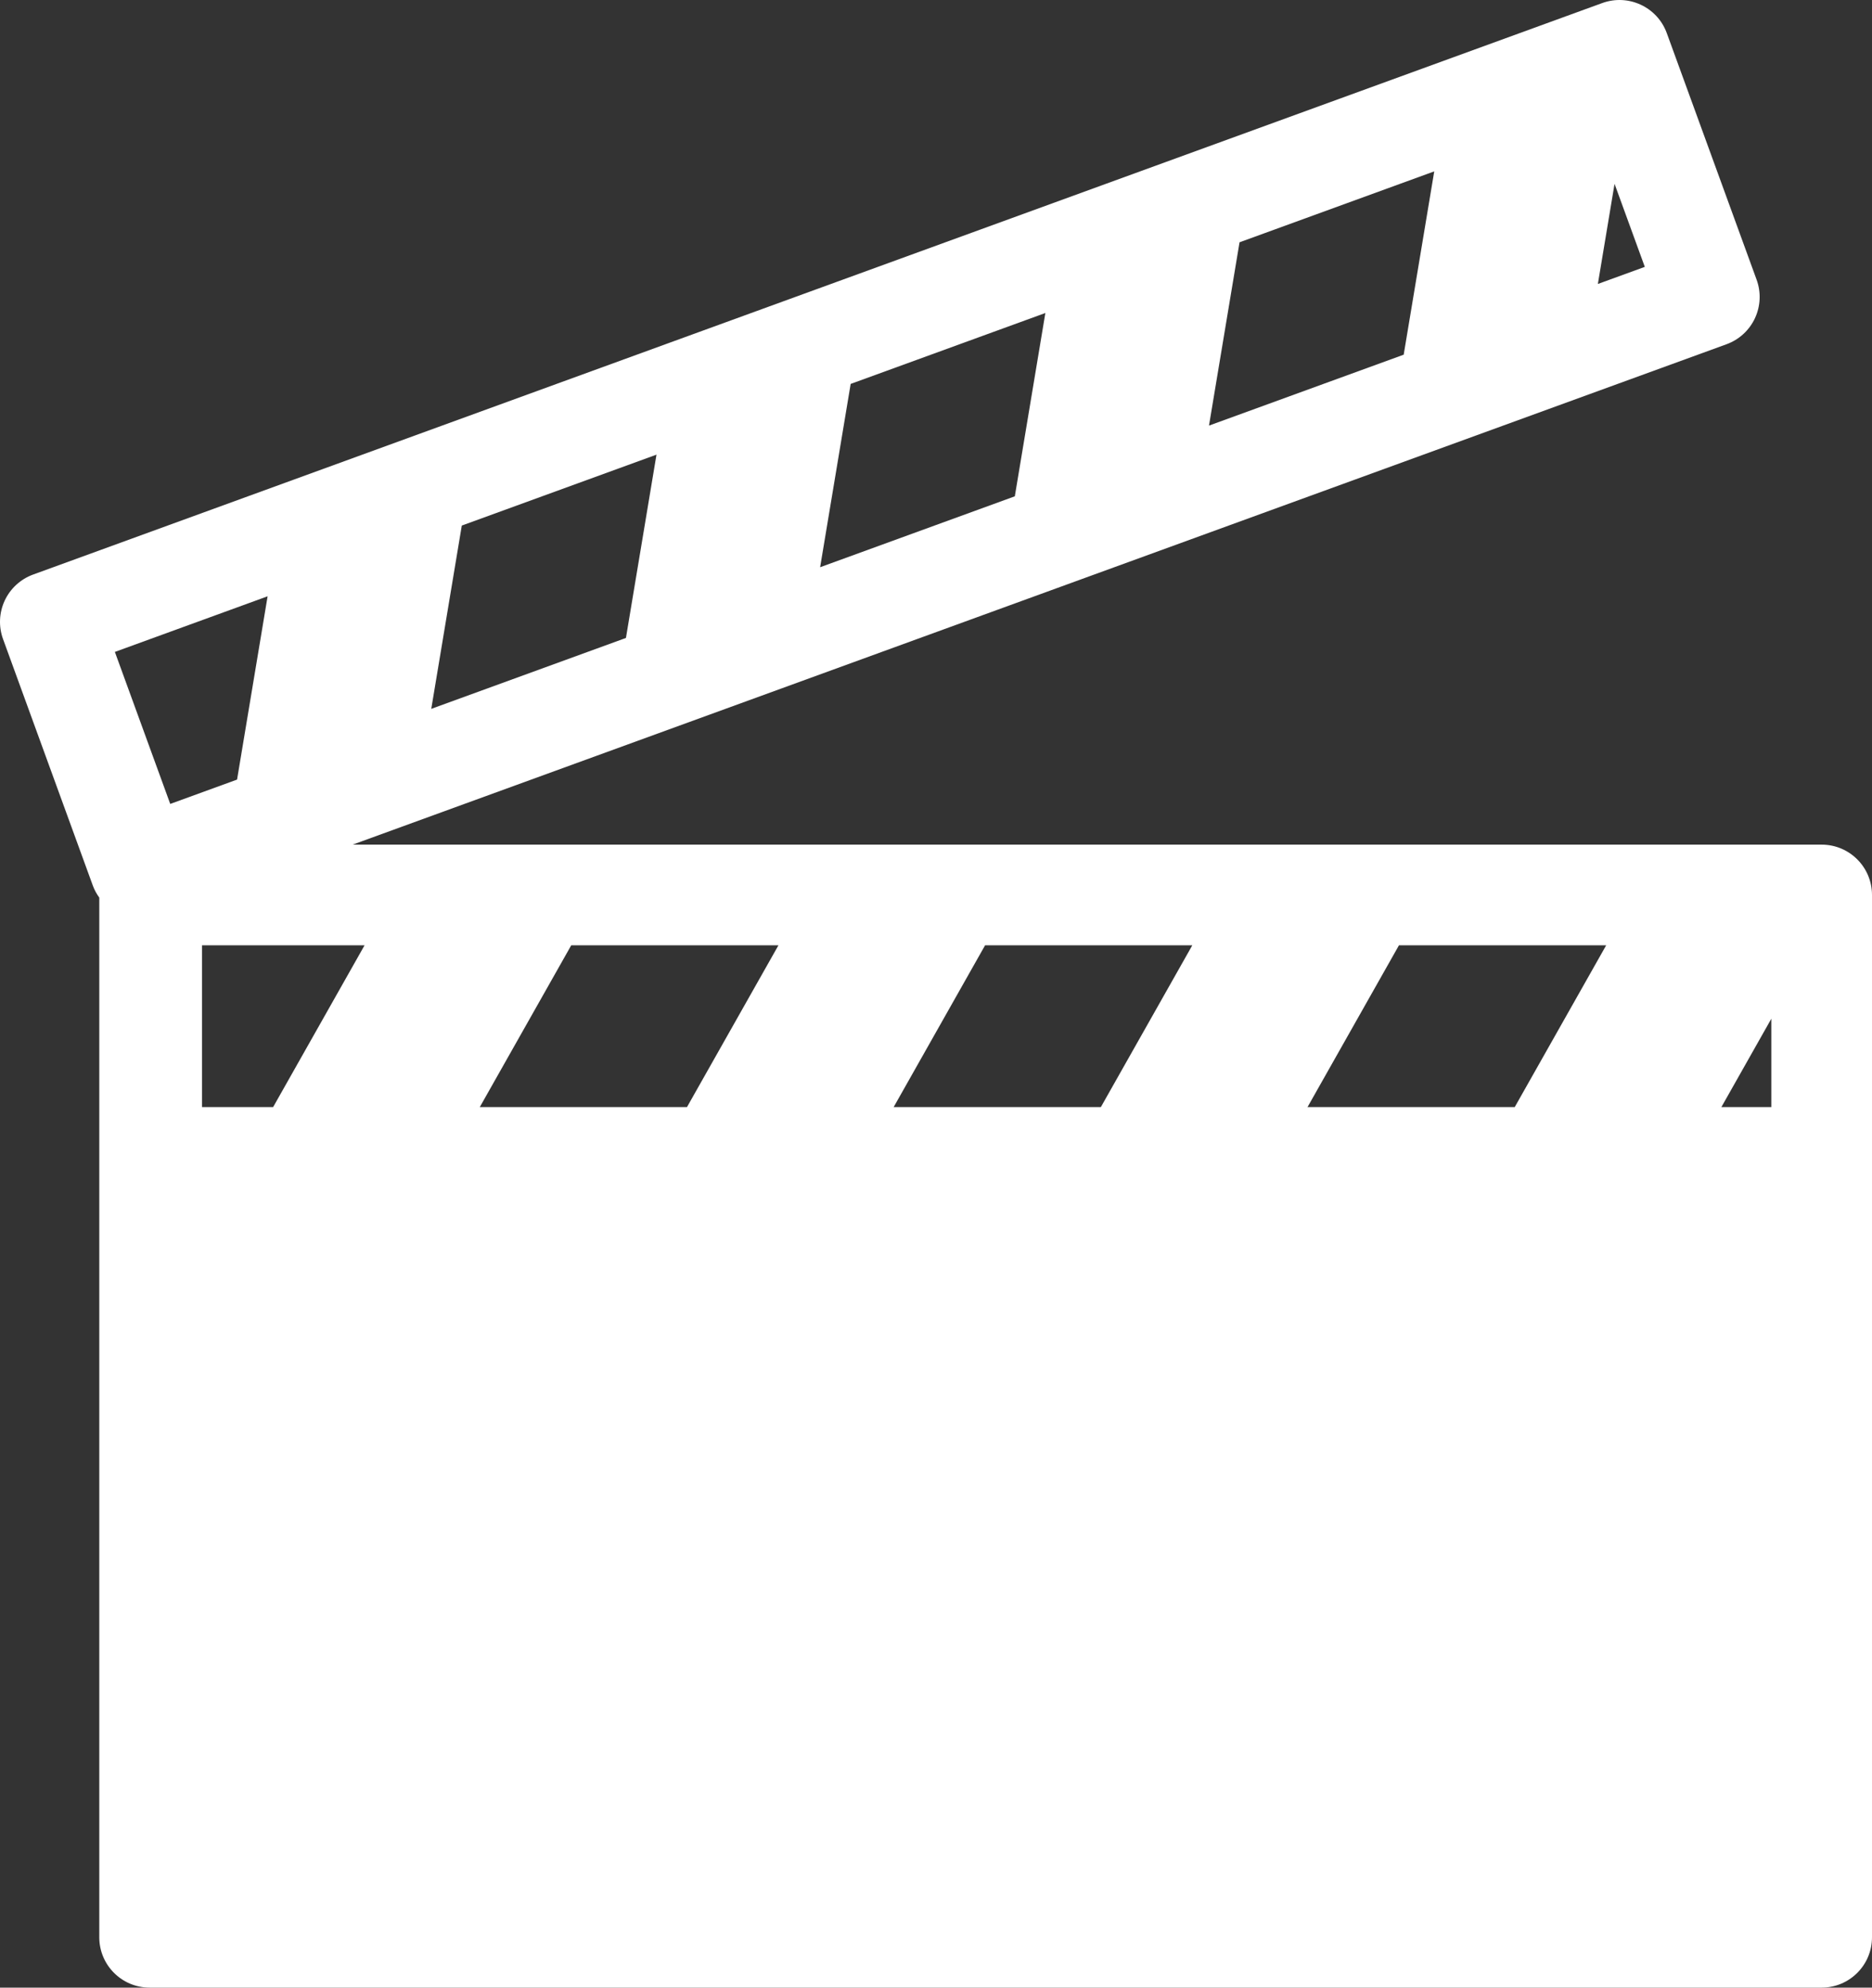 <!-- Generator: Adobe Illustrator 21.1.0, SVG Export Plug-In  -->
<svg version="1.1"
	 xmlns="http://www.w3.org/2000/svg" xmlns:xlink="http://www.w3.org/1999/xlink" xmlns:a="http://ns.adobe.com/AdobeSVGViewerExtensions/3.0/"
	 x="0px" y="0px" width="185.95px" height="197.442px" viewBox="0 0 185.95 197.442"
	 style="enable-background:new 0 0 185.95 197.442;" xml:space="preserve">
<rect x="0" y="0" width="185.95" height="197.442" fill="#333333" stroke="none"/>
<style type="text/css">
	.st0{fill:#FFFFFF;}
</style>
<defs>
</defs>
<path class="st0" d="M180.95,83.902H35.029l136.473-49.707c1.246-0.454,2.261-1.384,2.821-2.586s0.62-2.577,0.166-3.823
	l-8.923-24.497c-0.945-2.596-3.815-3.928-6.409-2.987L3.289,57.074c-1.246,0.454-2.26,1.384-2.821,2.586
	c-0.56,1.202-0.62,2.577-0.166,3.823l8.922,24.496c0.159,0.436,0.381,0.828,0.638,1.188v103.275c0,2.762,2.239,5,5,5H180.95
	c2.762,0,5-2.238,5-5v-77.469V88.902C185.95,86.14,183.712,83.902,180.95,83.902z M160.377,18.262l3.005,8.248l-4.662,1.698
	L160.377,18.262z M123.126,24.068l19.34-7.044l-3.034,18.209l-19.34,7.044L123.126,24.068z M84.499,38.137l19.339-7.044
	l-3.034,18.209l-19.339,7.044L84.499,38.137z M45.871,52.207l19.339-7.044l-3.034,18.208l-19.338,7.044L45.871,52.207z
	 M26.582,59.233l-3.034,18.208l-6.638,2.418l-5.5-15.1L26.582,59.233z M27.13,109.973h-7.065V93.902h16.148L27.13,109.973z
	 M68.24,109.973H47.659l9.083-16.071h20.582L68.24,109.973z M109.351,109.973H88.769l9.082-16.071h20.583L109.351,109.973z
	 M150.462,109.973h-20.583l9.083-16.071h20.583L150.462,109.973z M175.95,109.973h-4.961l4.961-8.778V109.973z"/>
</svg>